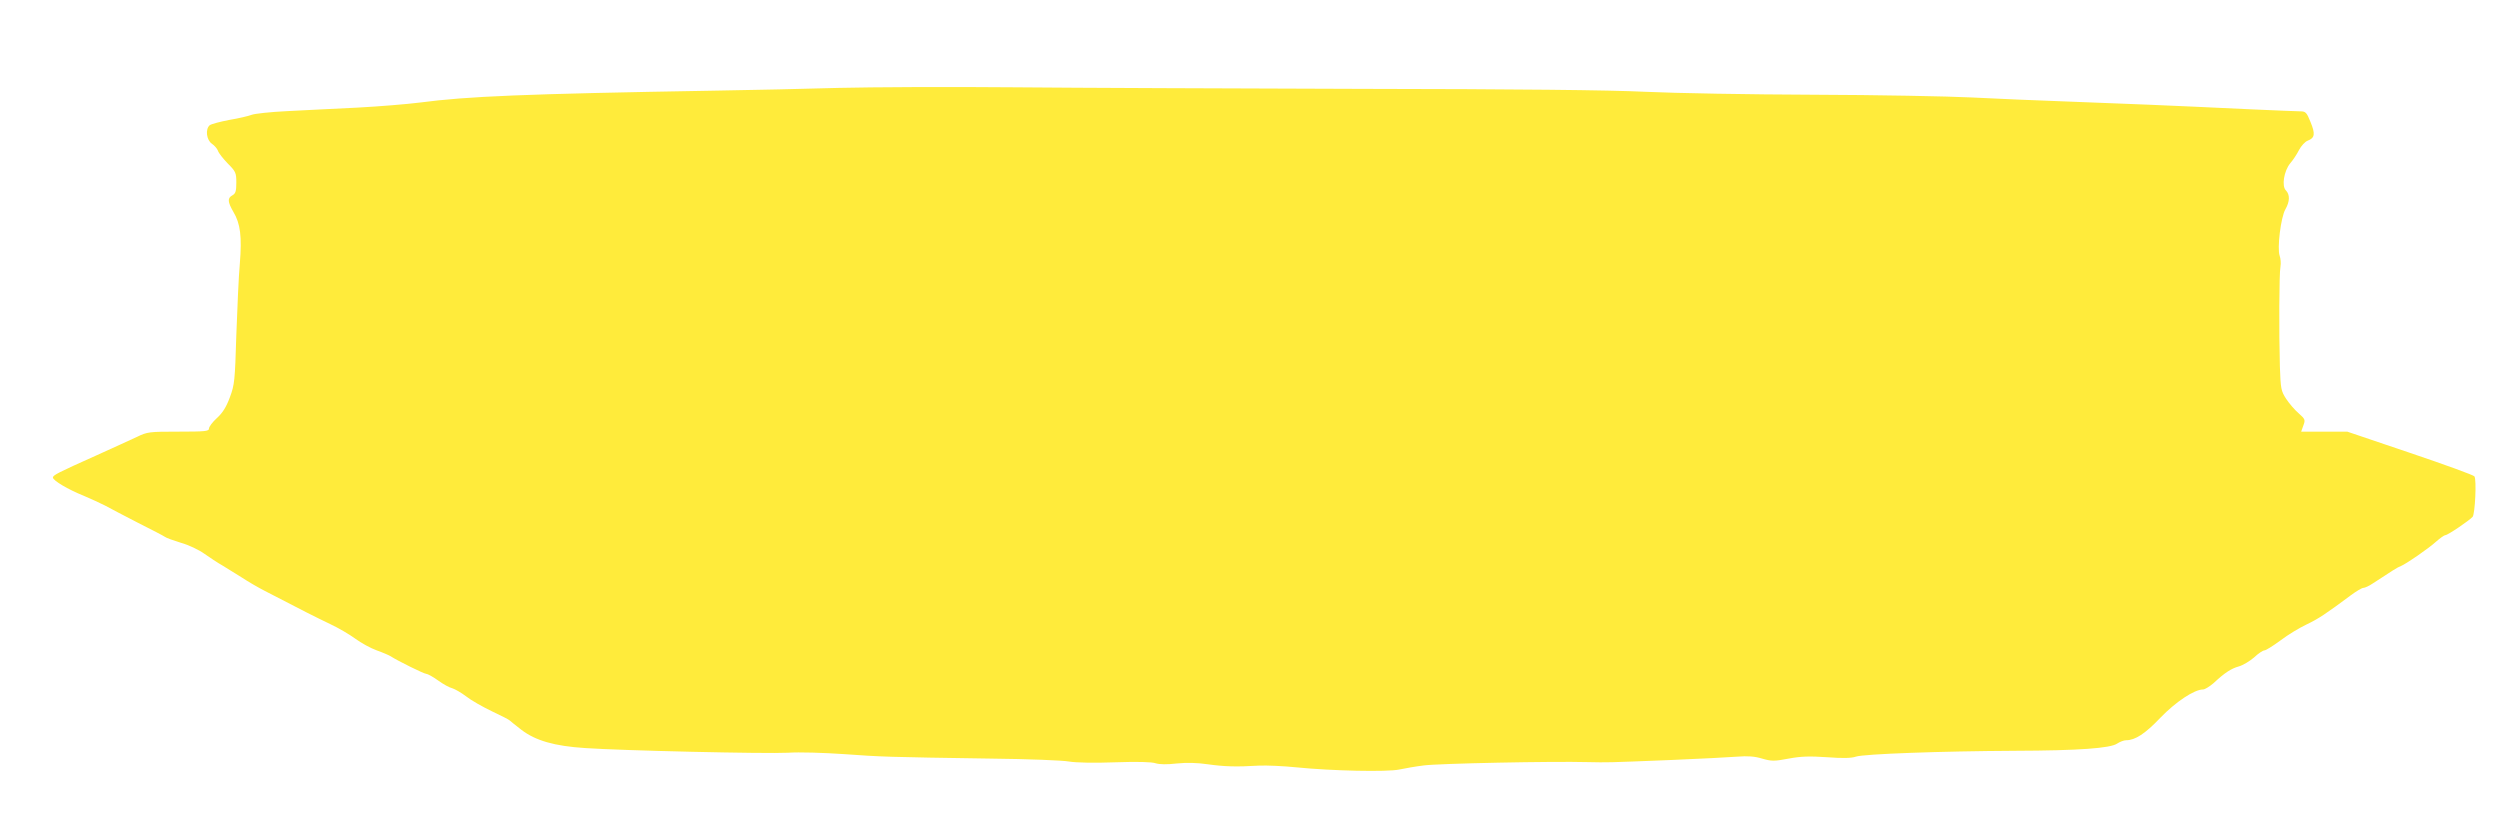 <?xml version="1.0" standalone="no"?>
<!DOCTYPE svg PUBLIC "-//W3C//DTD SVG 20010904//EN"
 "http://www.w3.org/TR/2001/REC-SVG-20010904/DTD/svg10.dtd">
<svg version="1.0" xmlns="http://www.w3.org/2000/svg"
 width="1280pt" height="426pt" viewBox="0 0 1280 426"
 preserveAspectRatio="xMidYMid meet">
<g transform="translate(0,426) scale(0.1,-0.1)"
fill="#ffeb3b" stroke="none">
<path d="M4295 3810 c-165 -5 -448 -11 -630 -14 -991 -17 -1271 -29 -1515 -61
-63 -8 -207 -20 -320 -26 -113 -5 -275 -14 -360 -18 -85 -4 -167 -13 -182 -19
-15 -6 -66 -18 -114 -26 -47 -9 -92 -21 -100 -27 -24 -20 -17 -76 11 -95 13
-9 27 -25 31 -36 3 -11 26 -40 50 -65 41 -41 44 -48 44 -98 0 -44 -4 -56 -20
-65 -26 -14 -25 -33 5 -85 36 -60 44 -127 33 -264 -6 -64 -13 -228 -18 -366
-7 -233 -9 -255 -33 -319 -18 -49 -37 -80 -66 -106 -23 -21 -41 -45 -41 -54 0
-14 -19 -16 -157 -16 -148 0 -159 -1 -212 -27 -31 -14 -123 -57 -206 -94 -201
-90 -224 -102 -224 -114 0 -15 77 -61 157 -93 38 -16 87 -39 109 -50 21 -12
97 -51 168 -88 72 -36 135 -69 140 -73 6 -5 42 -18 81 -30 40 -11 94 -37 120
-56 27 -19 69 -47 94 -61 25 -15 70 -43 100 -62 30 -20 82 -50 115 -67 192
-100 268 -138 335 -170 41 -19 99 -53 129 -75 30 -22 79 -49 110 -60 31 -11
63 -25 71 -30 35 -23 171 -90 182 -90 7 0 35 -15 61 -34 26 -19 59 -37 73 -40
13 -4 45 -22 70 -41 25 -20 85 -54 133 -77 47 -22 88 -43 91 -47 3 -3 30 -25
60 -48 72 -55 169 -83 325 -93 184 -13 928 -30 1040 -24 55 4 183 0 285 -7
195 -14 216 -15 755 -23 187 -2 366 -9 398 -15 36 -6 130 -8 236 -4 115 4 189
2 208 -5 20 -6 57 -7 108 -1 51 5 104 4 158 -4 86 -12 146 -14 262 -7 39 2
126 -2 195 -9 179 -18 462 -24 524 -11 28 6 85 16 126 21 75 10 659 22 840 17
108 -2 81 -3 430 11 146 6 297 14 336 17 51 4 87 2 126 -10 49 -14 62 -14 136
0 64 12 107 13 197 7 79 -6 125 -5 147 3 41 14 440 28 813 30 328 1 491 13
525 37 14 9 34 17 46 17 46 0 97 33 175 115 79 82 174 145 219 145 9 0 33 15
53 32 59 55 91 75 130 86 21 6 56 27 78 46 21 20 45 36 53 36 7 0 44 23 82 51
38 29 98 65 134 82 61 29 98 54 226 149 28 21 57 38 64 38 8 0 30 10 49 23 99
65 127 83 144 89 28 12 139 88 180 125 20 18 42 33 47 33 13 0 123 75 140 94
12 16 21 189 9 207 -3 6 -151 60 -329 120 l-322 109 -118 0 -118 0 11 31 c11
29 10 33 -24 63 -20 17 -48 50 -64 74 -26 40 -28 51 -32 165 -5 175 -4 477 3
512 3 17 1 41 -4 55 -14 38 6 198 29 238 23 40 24 75 3 97 -23 22 -10 100 22
139 14 16 34 46 45 68 11 21 31 43 45 48 36 14 39 34 14 95 -20 50 -25 55 -54
55 -17 0 -128 5 -246 10 -438 21 -672 30 -940 40 -151 5 -374 15 -495 21 -121
6 -485 13 -810 14 -324 1 -711 8 -860 15 -180 9 -667 14 -1455 15 -652 2
-1453 5 -1780 8 -327 3 -730 1 -895 -3z"/>
</g>
</svg>
